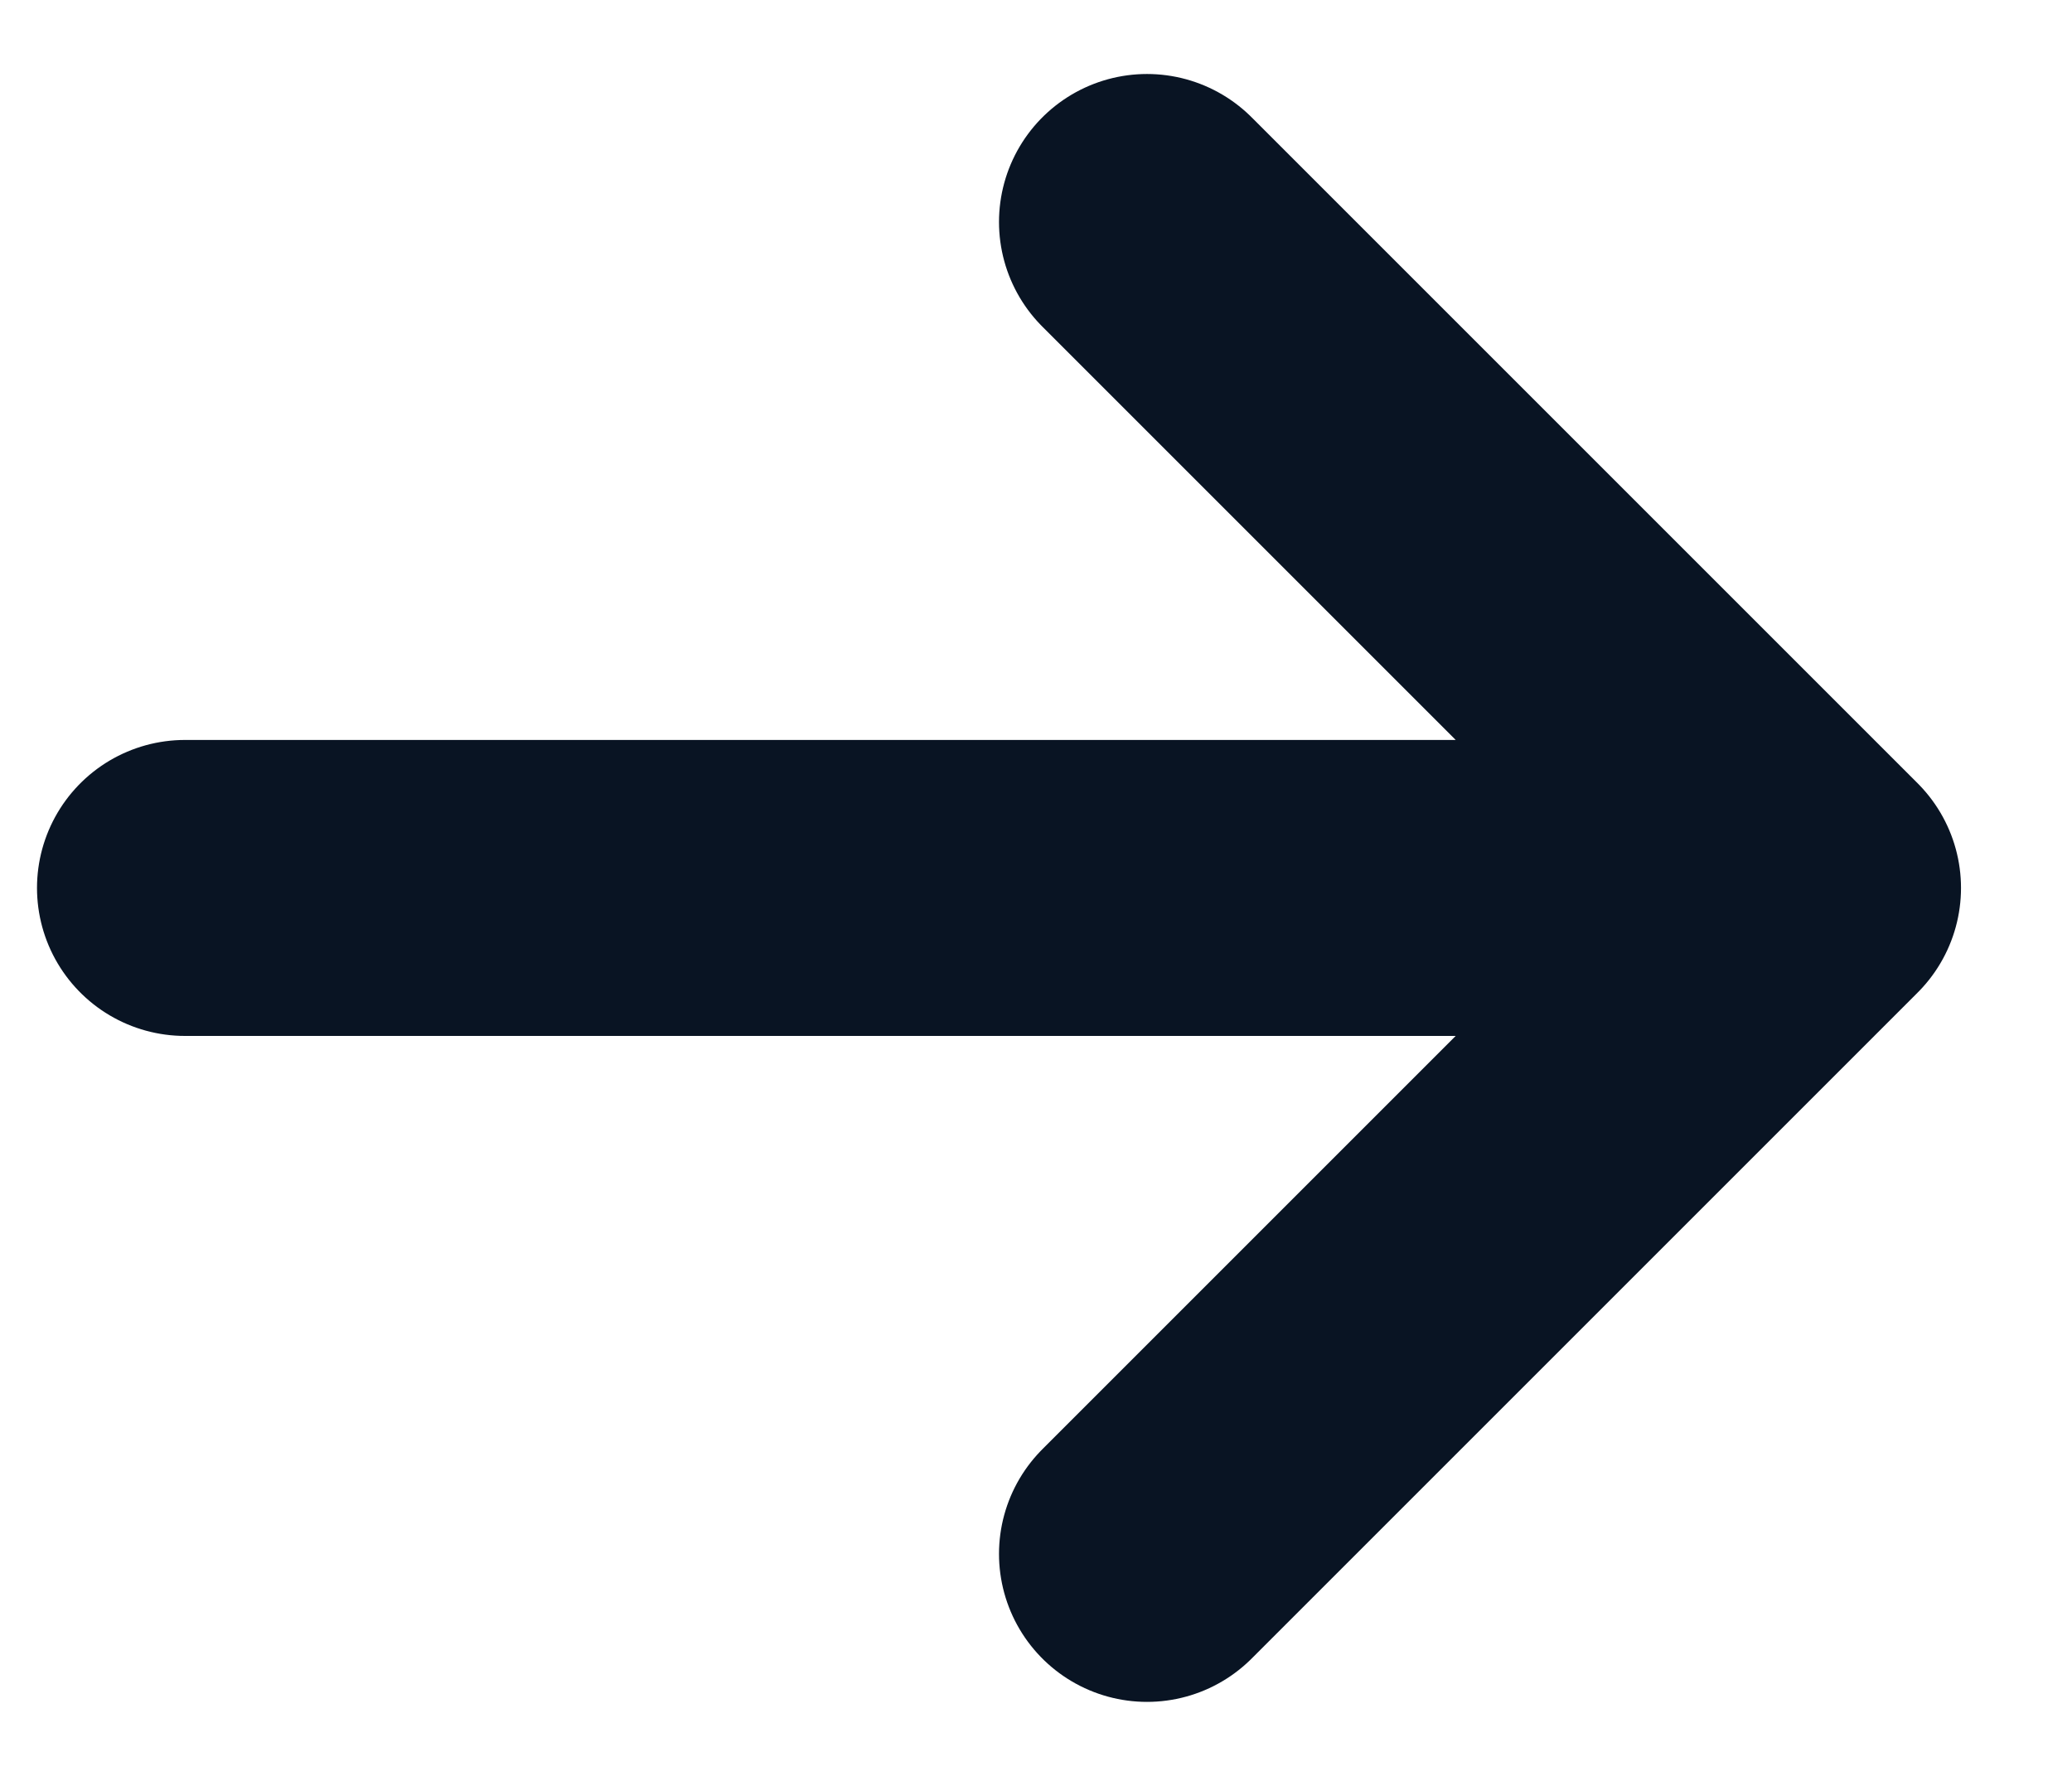 <svg width="14" height="12" viewBox="0 0 14 12" fill="none" xmlns="http://www.w3.org/2000/svg">
<path d="M1.25 6L12.25 6M12.25 6L7.75 10.5M12.25 6L7.75 1.5" stroke="#091423" stroke-width="2" stroke-linecap="round" stroke-linejoin="round"/>
</svg>
